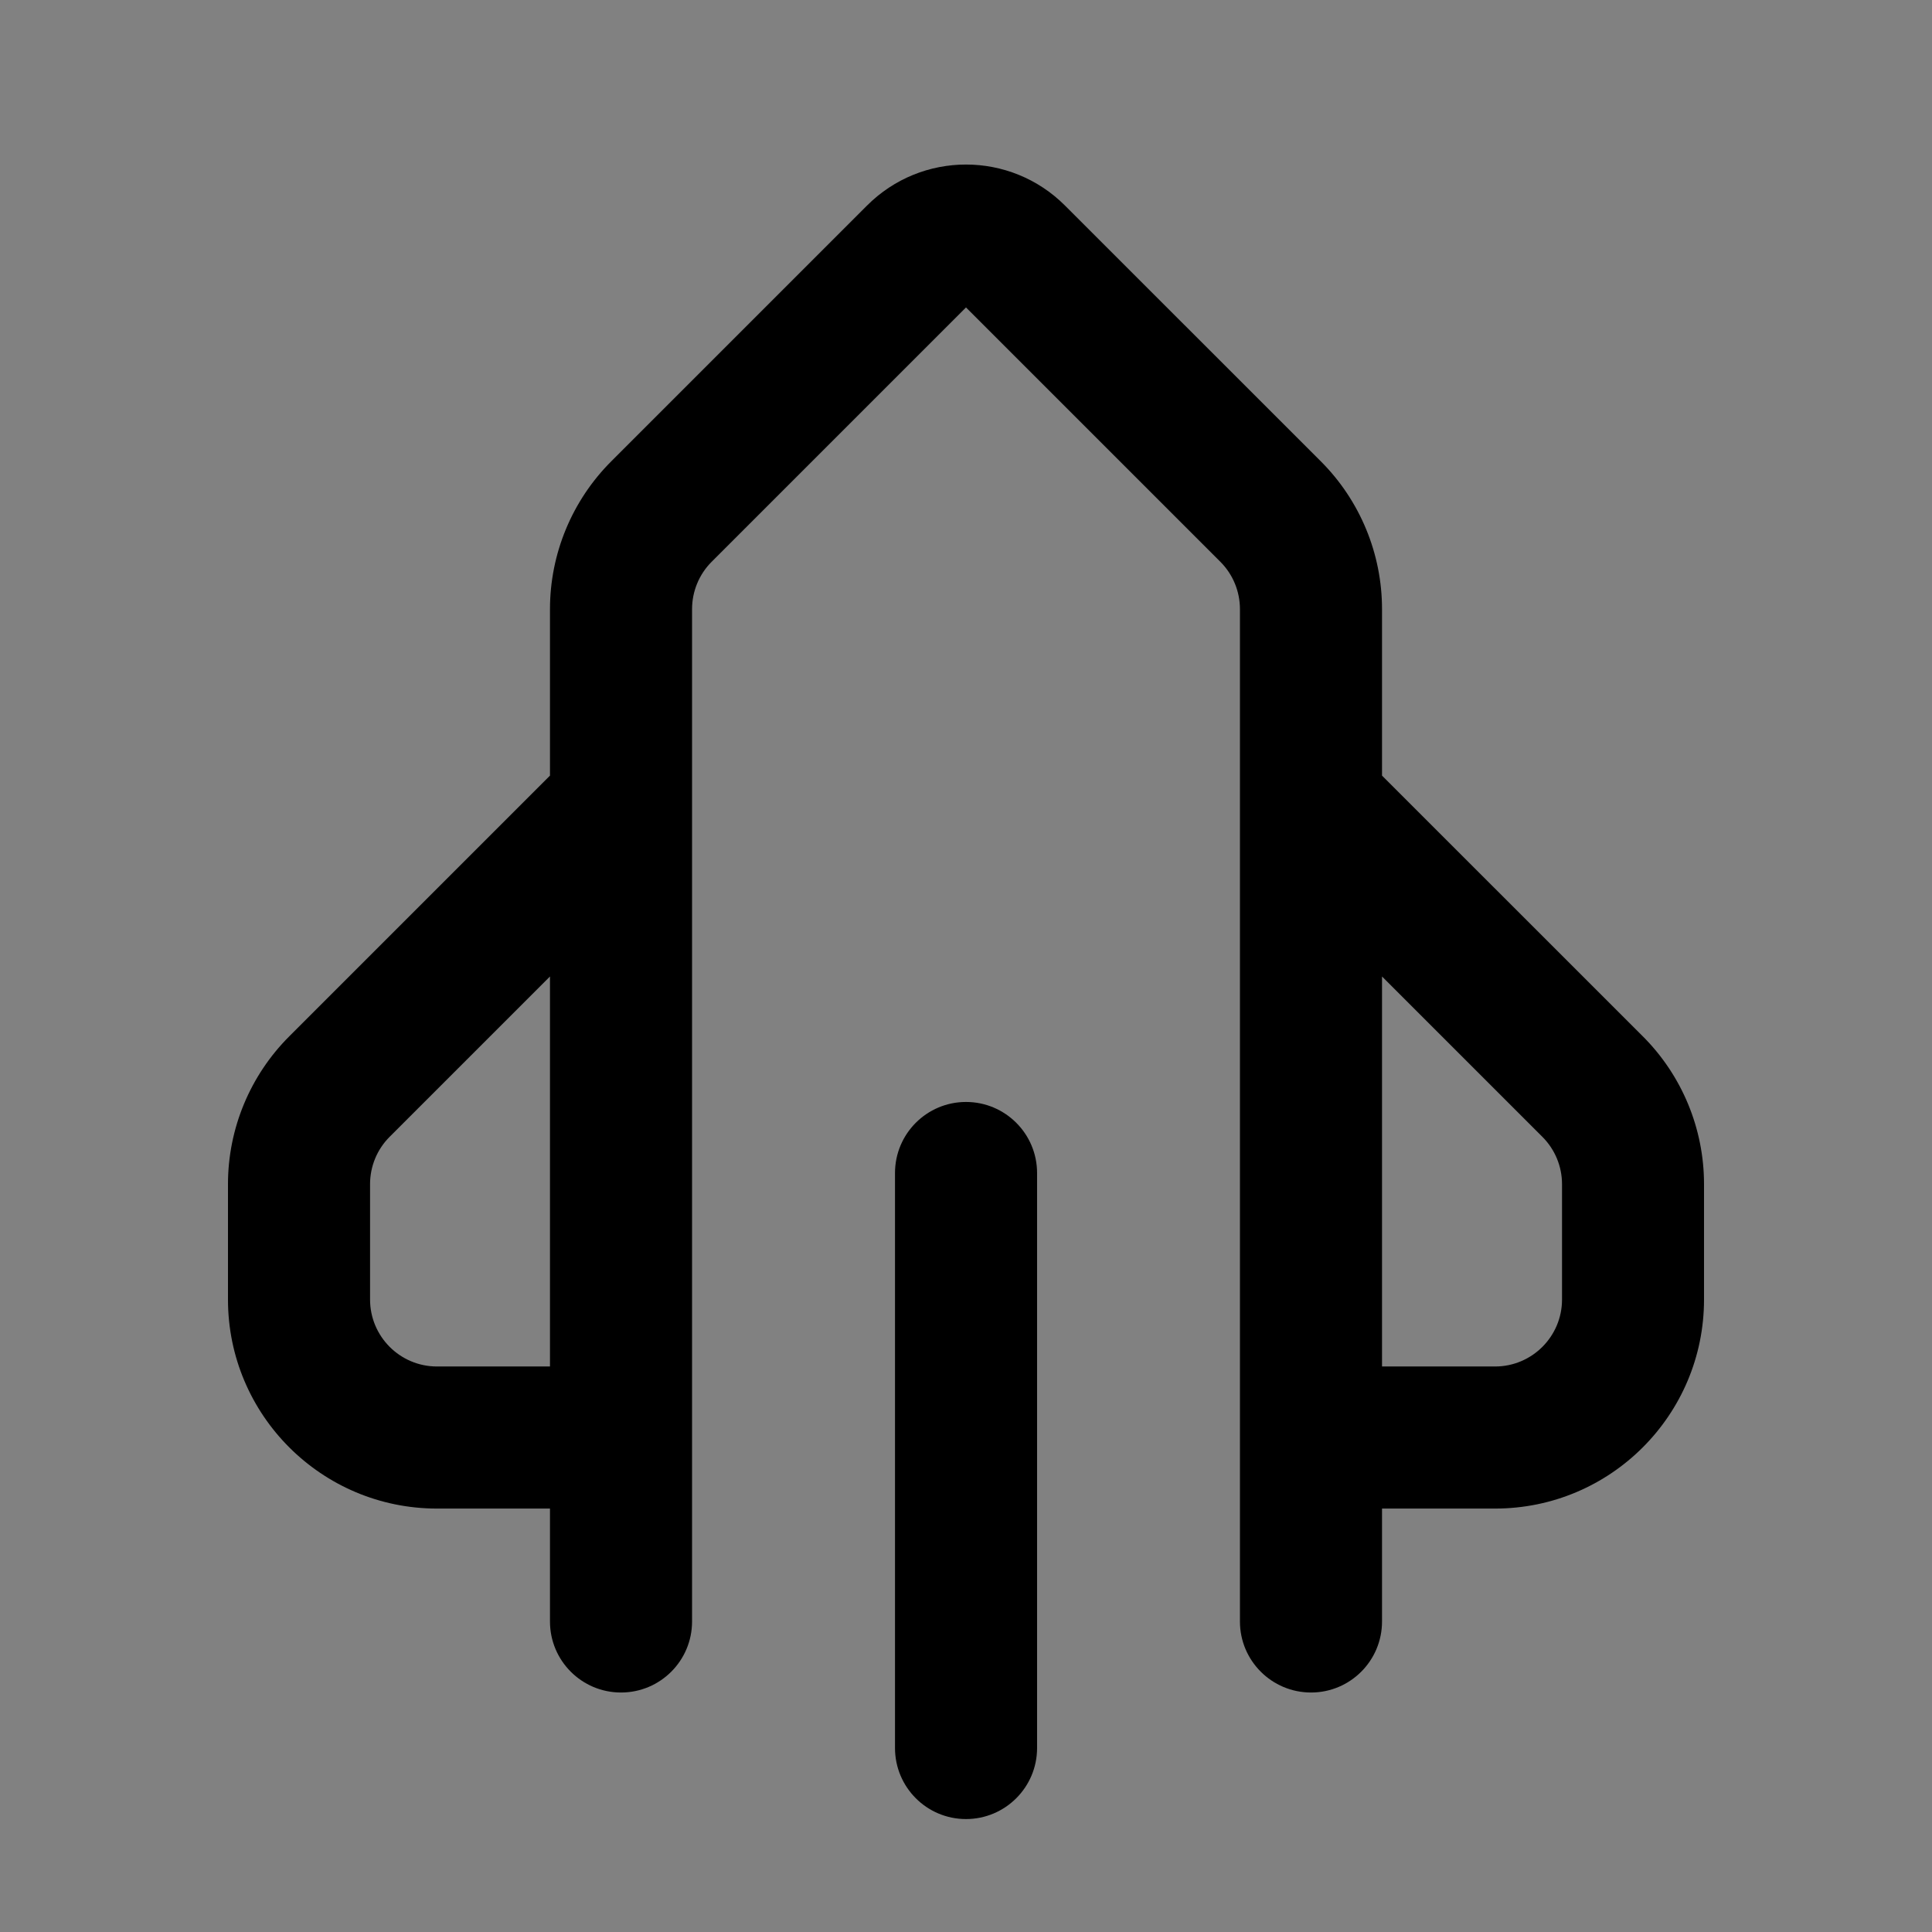 <svg width="24" height="24" viewBox="0 0 24 24" fill="none" xmlns="http://www.w3.org/2000/svg">
<rect x="0" y="0" width="24" height="24" fill="#808080" stroke="none"/>
<g id="&#233;&#171;&#152;&#230;&#149;&#136;">
<rect width="24" height="24" fill="white" fill-opacity="0.01"/>
<path id="Vector 1134 (Stroke)" fill-rule="evenodd" clip-rule="evenodd" d="M10.77 2.554C11.449 1.874 12.551 1.874 13.23 2.554L16.408 5.731C16.895 6.218 17.168 6.879 17.168 7.567V9.635L20.408 12.874C20.895 13.361 21.168 14.021 21.168 14.71V16.143C21.168 17.577 20.006 18.74 18.572 18.74H17.168V20.143C17.168 20.63 16.773 21.025 16.286 21.025C15.799 21.025 15.403 20.63 15.403 20.143V7.567C15.403 7.347 15.316 7.135 15.16 6.979L12 3.819L8.84 6.979C8.684 7.135 8.597 7.347 8.597 7.567V20.143C8.597 20.63 8.202 21.025 7.714 21.025C7.227 21.025 6.832 20.63 6.832 20.143V18.74H5.429C3.995 18.74 2.832 17.577 2.832 16.143V14.71C2.832 14.021 3.106 13.361 3.593 12.874L6.832 9.635V7.567C6.832 6.879 7.106 6.218 7.593 5.731L10.77 2.554ZM6.832 12.13L4.84 14.122C4.684 14.278 4.597 14.489 4.597 14.71V16.143C4.597 16.602 4.969 16.975 5.429 16.975H6.832V12.13ZM17.168 16.975H18.572C19.031 16.975 19.404 16.602 19.404 16.143V14.71C19.404 14.489 19.316 14.278 19.16 14.122L17.168 12.13V16.975ZM12 13.689C12.487 13.689 12.883 14.084 12.883 14.572V21.714C12.883 22.202 12.487 22.597 12 22.597C11.513 22.597 11.118 22.202 11.118 21.714V14.572C11.118 14.084 11.513 13.689 12 13.689Z" fill="currentColor"/>
</g>
</svg>

